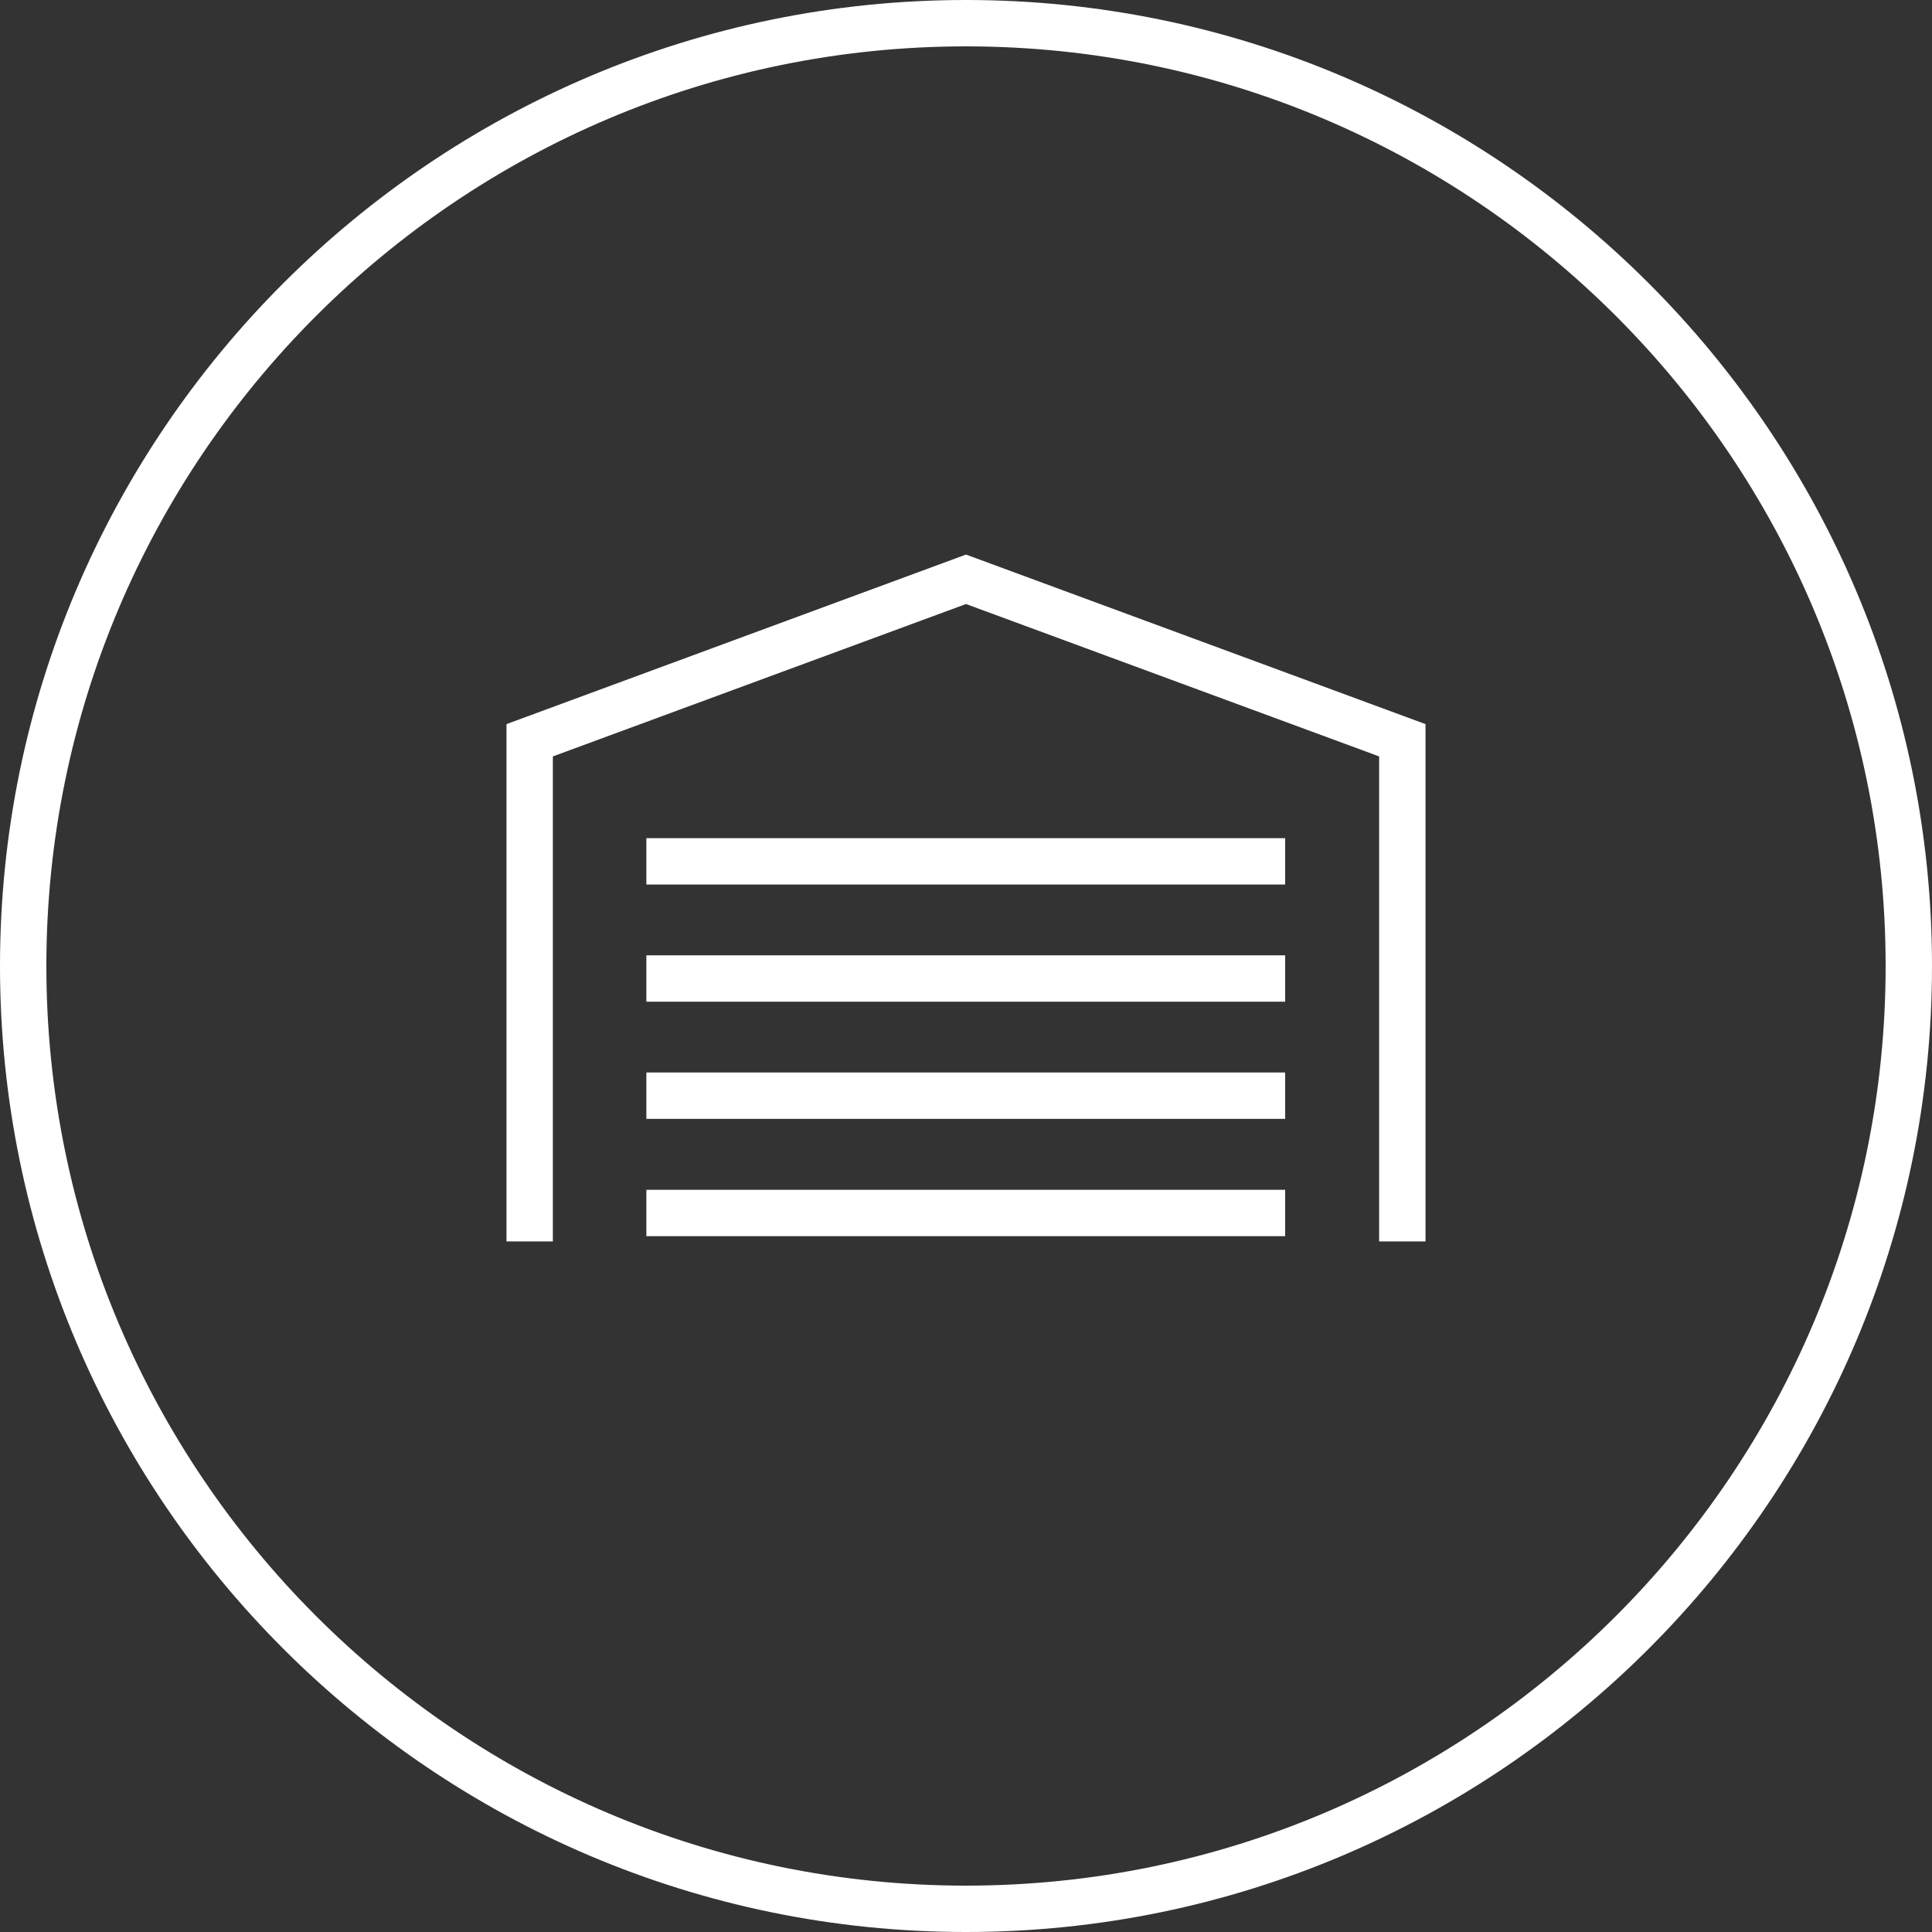 <?xml version="1.0" encoding="UTF-8"?>
<svg id="_圖層_1" data-name="圖層 1" xmlns="http://www.w3.org/2000/svg" viewBox="0 0 125 125">
  <rect x="0" y="0" width="125" height="125" fill="#333333" stroke="none"/>
  <defs>
    <style>
      .cls-1 {
        fill: #fff;
        stroke-width: 0px;
      }
    </style>
  </defs>
  <g>
    <polygon class="cls-1" points="92.23 80.32 89.23 80.32 89.23 48.94 62.5 39.08 35.77 48.94 35.77 80.32 32.77 80.32 32.77 46.85 62.5 35.88 92.23 46.85 92.23 80.32"/>
    <g>
      <rect class="cls-1" x="41.82" y="54.23" width="41.33" height="3"/>
      <rect class="cls-1" x="41.82" y="61.81" width="41.33" height="3"/>
      <rect class="cls-1" x="41.82" y="69.39" width="41.33" height="3"/>
      <rect class="cls-1" x="41.82" y="76.98" width="41.33" height="3"/>
    </g>
  </g>
  <path class="cls-1" d="M62.5,125C28.04,125,0,96.96,0,62.5S28.04,0,62.5,0s62.5,28.04,62.5,62.5-28.04,62.5-62.5,62.5ZM62.5,3C29.69,3,3,29.69,3,62.5s26.69,59.5,59.5,59.5,59.5-26.69,59.5-59.5S95.31,3,62.5,3Z"/>
</svg>